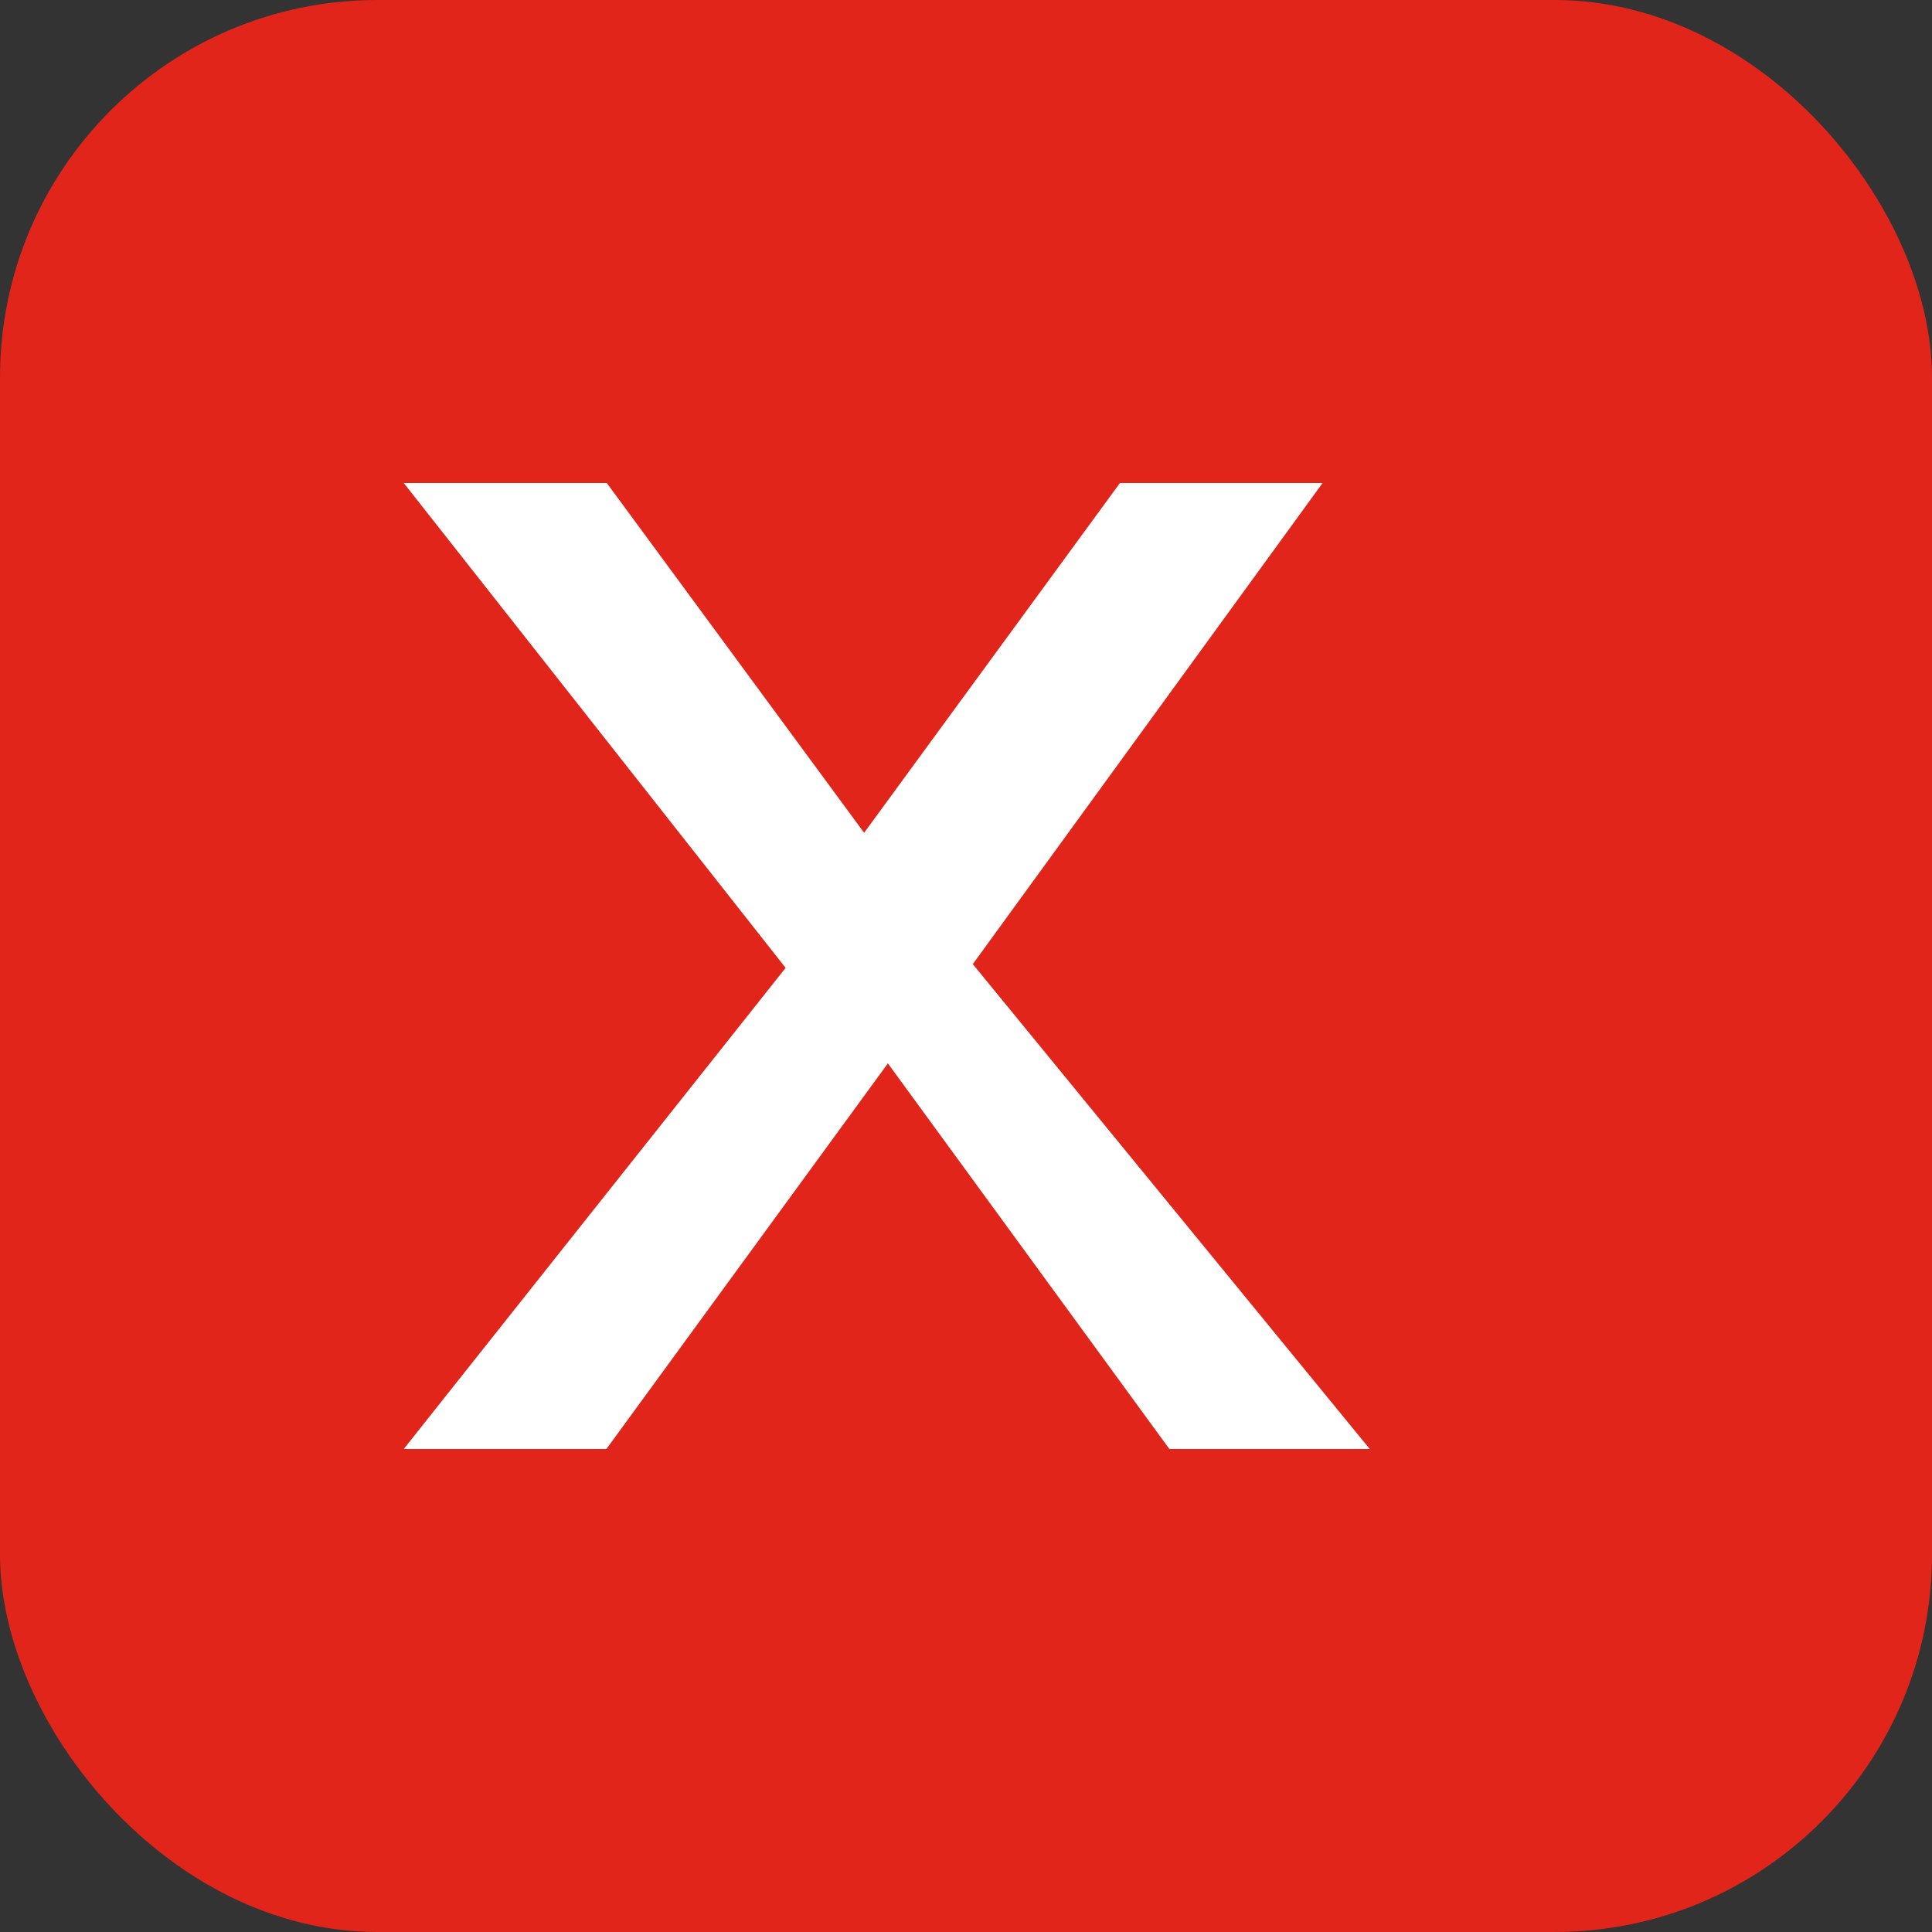 <svg xmlns="http://www.w3.org/2000/svg" viewBox="0 0 512 512">
  <rect x="0" y="0" width="512" height="512" fill="#333333" stroke="none"/>
  <style>
    .bg { fill: #e1251b; }
    .icon { fill: #fff; }
  </style>
  <rect class="bg" width="512" height="512" rx="100" ry="100"/>
  <path class="icon" d="M350.5 128h-53.7l-67.8 92.7L160.8 128H107l101.2 128.5L107 384h53.7l74.6-102.2L309.9 384H363l-105.2-128.5L350.5 128z"/>
</svg>
